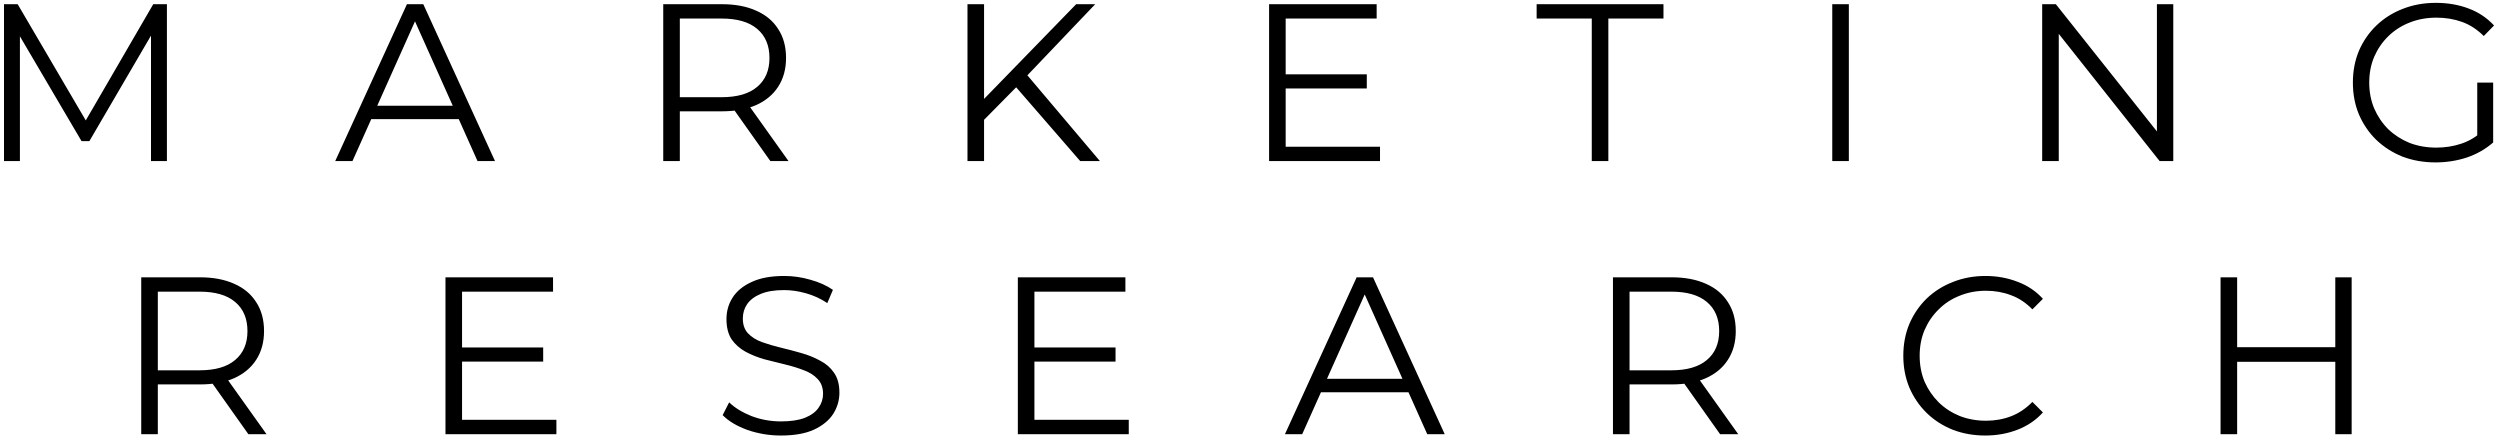 <svg width="357" height="63" viewBox="0 0 357 63" fill="none" xmlns="http://www.w3.org/2000/svg">
<path d="M0.571 23V0.6H2.523L12.763 18.072H11.739L21.883 0.6H23.835V23H21.563V4.152H22.107L12.763 20.152H11.643L2.235 4.152H2.843V23H0.571ZM47.87 23L58.11 0.6H60.446L70.686 23H68.19L58.782 1.976H59.742L50.334 23H47.87ZM51.902 17.016L52.606 15.096H65.63L66.334 17.016H51.902ZM94.711 23V0.6H103.095C104.994 0.6 106.626 0.909 107.991 1.528C109.356 2.125 110.402 3 111.127 4.152C111.874 5.283 112.247 6.659 112.247 8.28C112.247 9.859 111.874 11.224 111.127 12.376C110.402 13.507 109.356 14.381 107.991 15C106.626 15.597 104.994 15.896 103.095 15.896H96.023L97.079 14.808V23H94.711ZM110.007 23L104.247 14.872H106.807L112.599 23H110.007ZM97.079 15L96.023 13.88H103.031C105.271 13.88 106.967 13.389 108.119 12.408C109.292 11.427 109.879 10.051 109.879 8.28C109.879 6.488 109.292 5.101 108.119 4.12C106.967 3.139 105.271 2.648 103.031 2.648H96.023L97.079 1.528V15ZM140.204 17.432L140.108 14.552L153.676 0.6H156.396L146.508 10.968L145.164 12.408L140.204 17.432ZM138.156 23V0.6H140.524V23H138.156ZM154.252 23L144.588 11.864L146.188 10.136L157.068 23H154.252ZM183.338 10.616H195.178V12.632H183.338V10.616ZM183.594 20.952H197.066V23H181.226V0.6H196.586V2.648H183.594V20.952ZM227.304 23V2.648H219.432V0.6H237.544V2.648H229.672V23H227.304ZM261.647 23V0.6H264.015V23H261.647ZM291.624 23V0.6H293.576L309.032 20.056H308.008V0.6H310.344V23H308.392L292.968 3.544H293.992V23H291.624ZM347.799 23.192C346.092 23.192 344.514 22.915 343.063 22.36C341.634 21.784 340.386 20.984 339.319 19.96C338.274 18.936 337.452 17.731 336.855 16.344C336.279 14.957 335.991 13.443 335.991 11.8C335.991 10.157 336.279 8.643 336.855 7.256C337.452 5.869 338.284 4.664 339.351 3.64C340.418 2.616 341.666 1.827 343.095 1.272C344.546 0.696 346.124 0.408 347.831 0.408C349.538 0.408 351.095 0.675 352.503 1.208C353.932 1.741 355.148 2.552 356.151 3.64L354.679 5.144C353.74 4.205 352.706 3.533 351.575 3.128C350.444 2.723 349.228 2.52 347.927 2.52C346.54 2.52 345.26 2.755 344.087 3.224C342.935 3.672 341.922 4.323 341.047 5.176C340.194 6.008 339.522 6.989 339.031 8.12C338.562 9.229 338.327 10.456 338.327 11.8C338.327 13.123 338.562 14.349 339.031 15.48C339.522 16.611 340.194 17.603 341.047 18.456C341.922 19.288 342.935 19.939 344.087 20.408C345.26 20.856 346.53 21.08 347.895 21.08C349.175 21.08 350.38 20.888 351.511 20.504C352.663 20.12 353.719 19.469 354.679 18.552L356.023 20.344C354.956 21.283 353.708 21.997 352.279 22.488C350.85 22.957 349.356 23.192 347.799 23.192ZM353.751 20.056V11.8H356.023V20.344L353.751 20.056ZM20.169 62V39.6H28.553C30.451 39.6 32.083 39.909 33.449 40.528C34.814 41.125 35.859 42 36.585 43.152C37.331 44.283 37.705 45.659 37.705 47.28C37.705 48.859 37.331 50.224 36.585 51.376C35.859 52.507 34.814 53.381 33.449 54C32.083 54.597 30.451 54.896 28.553 54.896H21.481L22.537 53.808V62H20.169ZM35.465 62L29.705 53.872H32.265L38.057 62H35.465ZM22.537 54L21.481 52.88H28.489C30.729 52.88 32.425 52.389 33.577 51.408C34.75 50.427 35.337 49.051 35.337 47.28C35.337 45.488 34.75 44.101 33.577 43.12C32.425 42.139 30.729 41.648 28.489 41.648H21.481L22.537 40.528V54ZM65.726 49.616H77.566V51.632H65.726V49.616ZM65.982 59.952H79.454V62H63.614V39.6H78.974V41.648H65.982V59.952ZM111.516 62.192C109.852 62.192 108.252 61.925 106.716 61.392C105.201 60.837 104.028 60.133 103.196 59.28L104.124 57.456C104.913 58.224 105.969 58.875 107.292 59.408C108.636 59.92 110.044 60.176 111.516 60.176C112.924 60.176 114.065 60.005 114.94 59.664C115.836 59.301 116.487 58.821 116.892 58.224C117.319 57.627 117.532 56.965 117.532 56.24C117.532 55.365 117.276 54.661 116.764 54.128C116.273 53.595 115.623 53.179 114.812 52.88C114.001 52.56 113.105 52.283 112.124 52.048C111.143 51.813 110.161 51.568 109.18 51.312C108.199 51.035 107.292 50.672 106.46 50.224C105.649 49.776 104.988 49.189 104.476 48.464C103.985 47.717 103.74 46.747 103.74 45.552C103.74 44.443 104.028 43.429 104.604 42.512C105.201 41.573 106.108 40.827 107.324 40.272C108.54 39.696 110.097 39.408 111.996 39.408C113.255 39.408 114.503 39.589 115.74 39.952C116.977 40.293 118.044 40.773 118.94 41.392L118.14 43.28C117.18 42.64 116.156 42.171 115.068 41.872C114.001 41.573 112.967 41.424 111.964 41.424C110.62 41.424 109.511 41.605 108.636 41.968C107.761 42.331 107.111 42.821 106.684 43.44C106.279 44.037 106.076 44.72 106.076 45.488C106.076 46.363 106.321 47.067 106.812 47.6C107.324 48.133 107.985 48.549 108.796 48.848C109.628 49.147 110.535 49.413 111.516 49.648C112.497 49.883 113.468 50.139 114.428 50.416C115.409 50.693 116.305 51.056 117.116 51.504C117.948 51.931 118.609 52.507 119.1 53.232C119.612 53.957 119.868 54.907 119.868 56.08C119.868 57.168 119.569 58.181 118.972 59.12C118.375 60.037 117.457 60.784 116.22 61.36C115.004 61.915 113.436 62.192 111.516 62.192ZM147.459 49.616H159.299V51.632H147.459V49.616ZM147.715 59.952H161.187V62H145.347V39.6H160.707V41.648H147.715V59.952ZM183.49 62L193.73 39.6H196.066L206.306 62H203.81L194.402 40.976H195.362L185.954 62H183.49ZM187.522 56.016L188.226 54.096H201.25L201.954 56.016H187.522ZM230.331 62V39.6H238.715C240.614 39.6 242.246 39.909 243.611 40.528C244.976 41.125 246.022 42 246.747 43.152C247.494 44.283 247.867 45.659 247.867 47.28C247.867 48.859 247.494 50.224 246.747 51.376C246.022 52.507 244.976 53.381 243.611 54C242.246 54.597 240.614 54.896 238.715 54.896H231.643L232.699 53.808V62H230.331ZM245.627 62L239.867 53.872H242.427L248.219 62H245.627ZM232.699 54L231.643 52.88H238.651C240.891 52.88 242.587 52.389 243.739 51.408C244.912 50.427 245.499 49.051 245.499 47.28C245.499 45.488 244.912 44.101 243.739 43.12C242.587 42.139 240.891 41.648 238.651 41.648H231.643L232.699 40.528V54ZM283.504 62.192C281.819 62.192 280.261 61.915 278.832 61.36C277.403 60.784 276.165 59.984 275.12 58.96C274.075 57.936 273.253 56.731 272.656 55.344C272.08 53.957 271.792 52.443 271.792 50.8C271.792 49.157 272.08 47.643 272.656 46.256C273.253 44.869 274.075 43.664 275.12 42.64C276.187 41.616 277.435 40.827 278.864 40.272C280.293 39.696 281.851 39.408 283.536 39.408C285.157 39.408 286.683 39.685 288.112 40.24C289.541 40.773 290.747 41.584 291.728 42.672L290.224 44.176C289.307 43.237 288.293 42.565 287.184 42.16C286.075 41.733 284.88 41.52 283.6 41.52C282.256 41.52 281.008 41.755 279.856 42.224C278.704 42.672 277.701 43.323 276.848 44.176C275.995 45.008 275.323 45.989 274.832 47.12C274.363 48.229 274.128 49.456 274.128 50.8C274.128 52.144 274.363 53.381 274.832 54.512C275.323 55.621 275.995 56.603 276.848 57.456C277.701 58.288 278.704 58.939 279.856 59.408C281.008 59.856 282.256 60.08 283.6 60.08C284.88 60.08 286.075 59.867 287.184 59.44C288.293 59.013 289.307 58.331 290.224 57.392L291.728 58.896C290.747 59.984 289.541 60.805 288.112 61.36C286.683 61.915 285.147 62.192 283.504 62.192ZM333.48 39.6H335.816V62H333.48V39.6ZM319.464 62H317.096V39.6H319.464V62ZM333.704 51.664H319.208V49.584H333.704V51.664Z" fill="black"/>
</svg>
